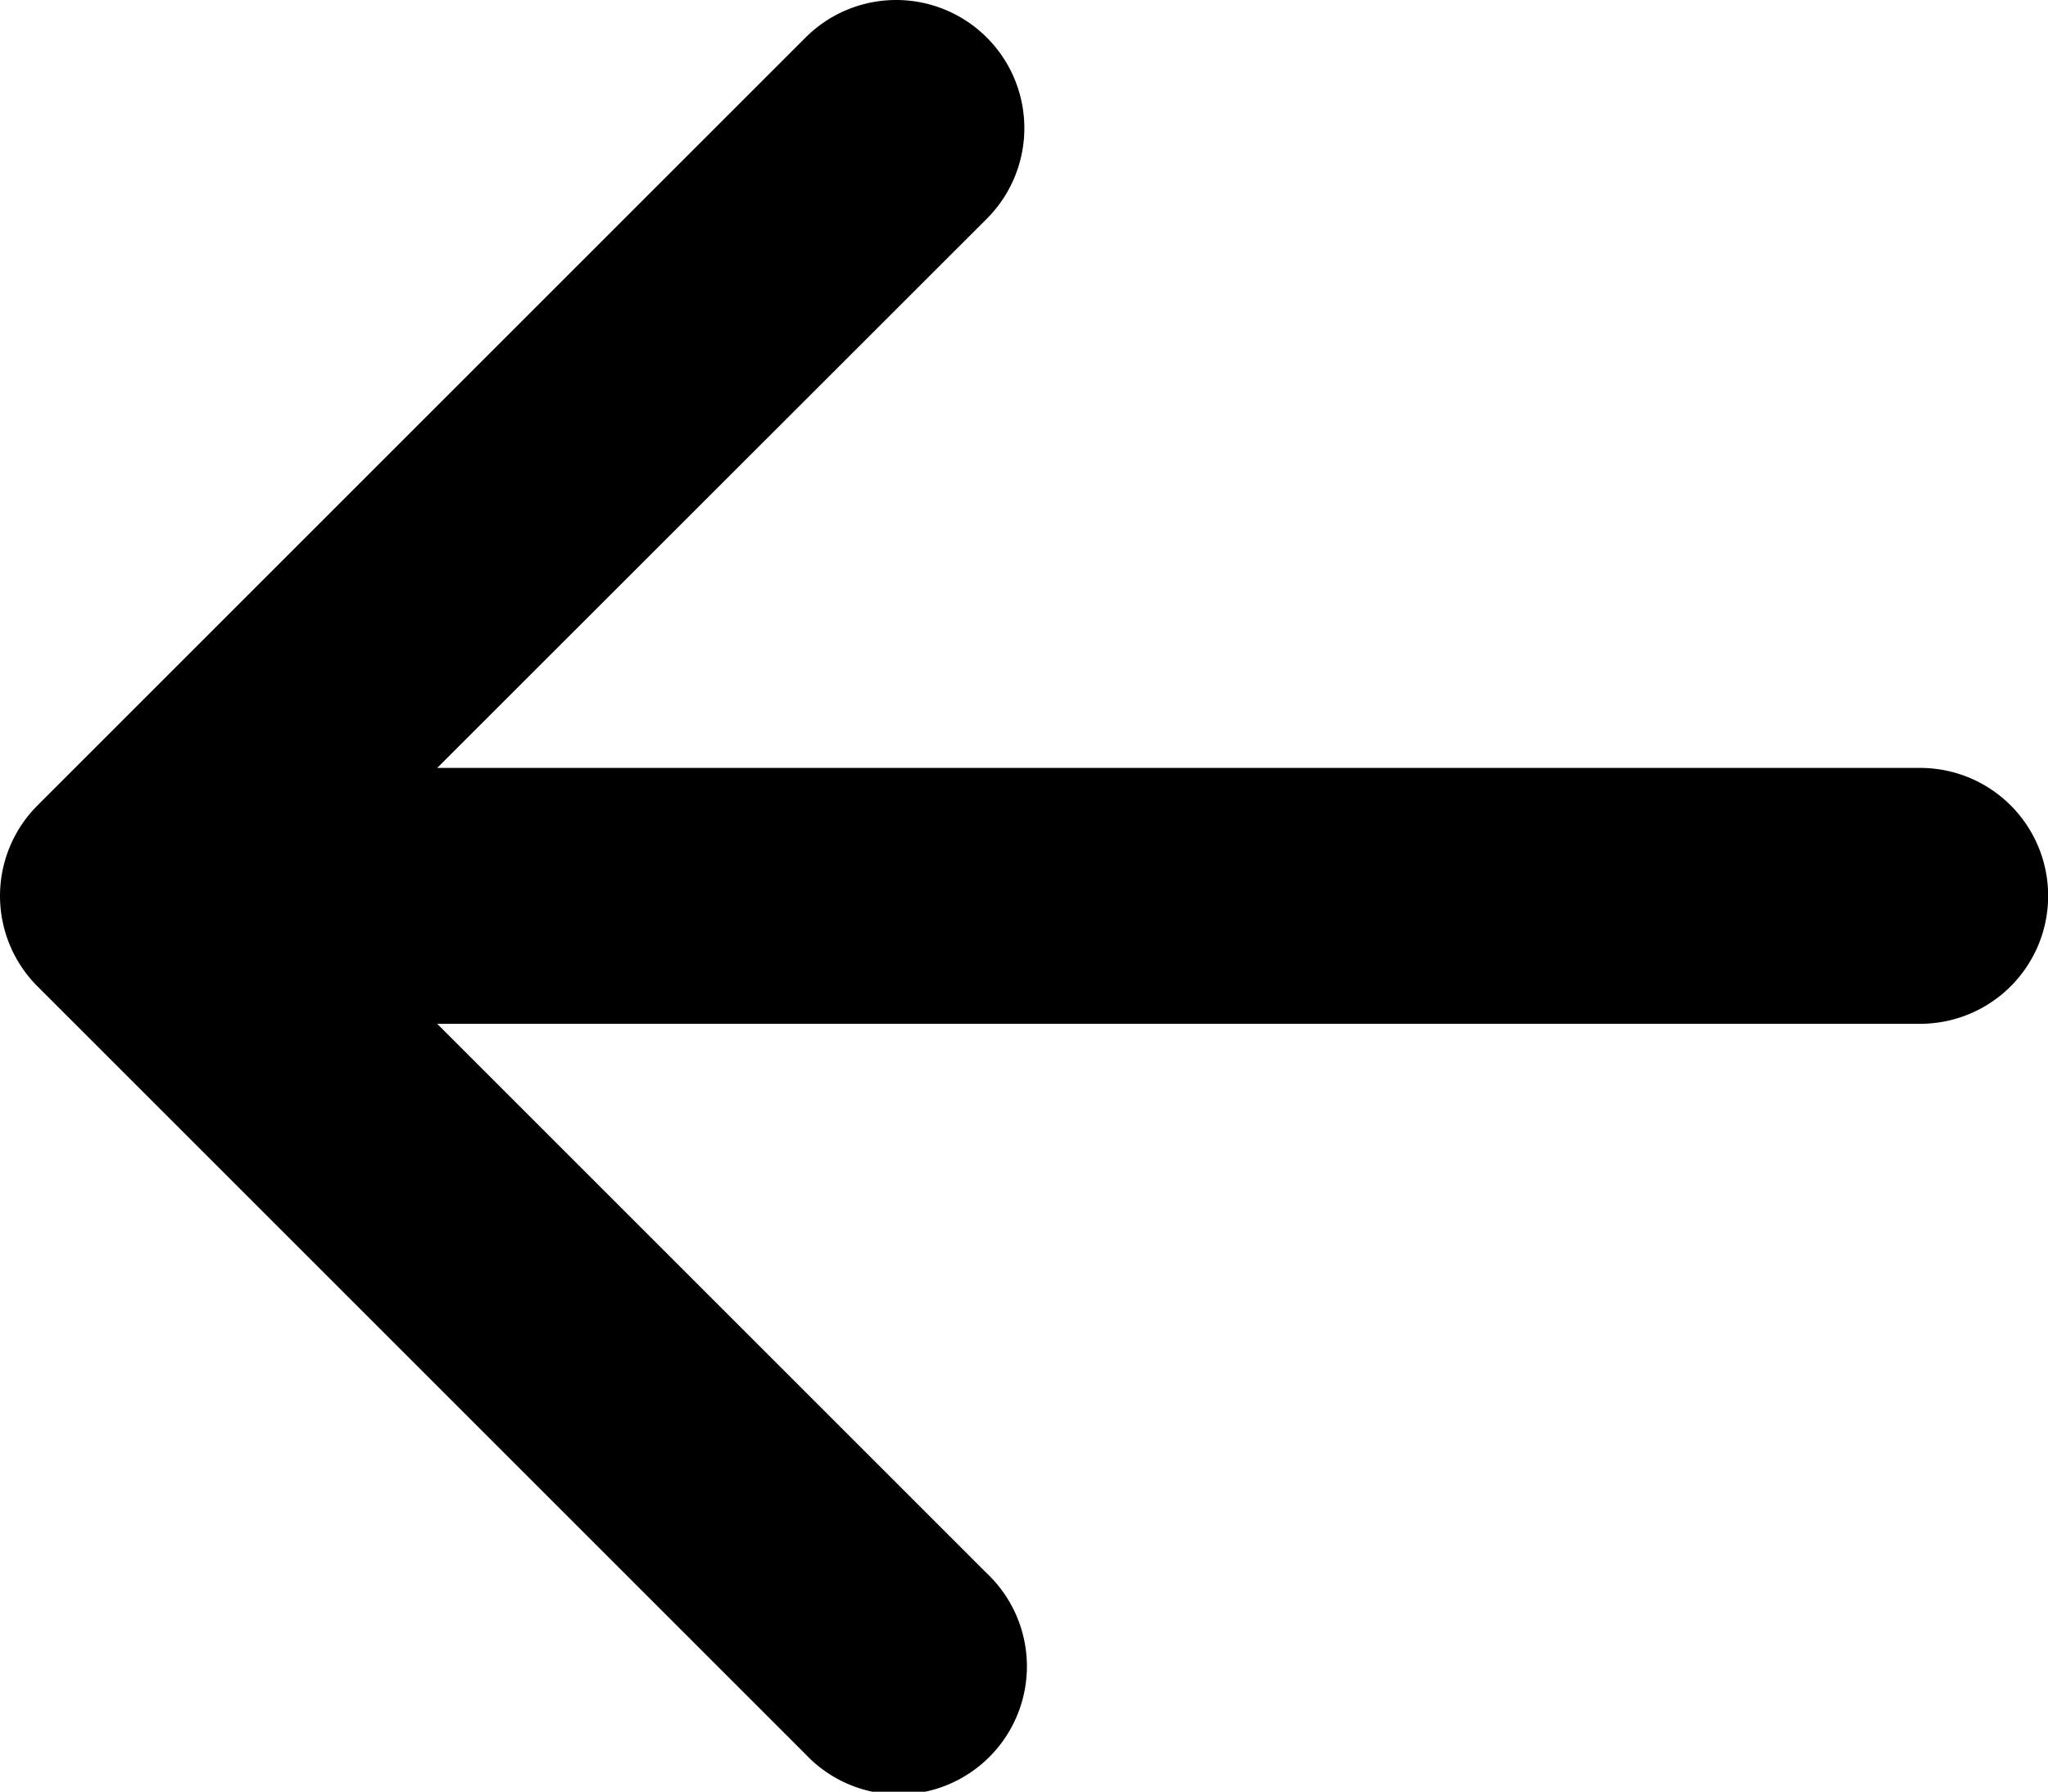 <svg xmlns="http://www.w3.org/2000/svg" width="25.909" height="22.672" viewBox="0 0 25.909 22.672">
  <g id="arrow-left-short" transform="translate(-47.989 -53.992)">
    <g id="Group_1376" data-name="Group 1376" transform="translate(47.989 53.992)">
      <path id="Path_309" data-name="Path 309" d="M73.9,65.328a1.619,1.619,0,0,1-1.619,1.619H53.52L60.473,73.9A1.621,1.621,0,1,1,58.18,76.19l-9.715-9.715a1.619,1.619,0,0,1,0-2.293l9.715-9.715a1.621,1.621,0,0,1,2.293,2.293L53.52,63.709H72.279A1.619,1.619,0,0,1,73.9,65.328Z" transform="translate(-47.989 -53.992)" fill-rule="evenodd"/>
    </g>
  </g>
</svg>
